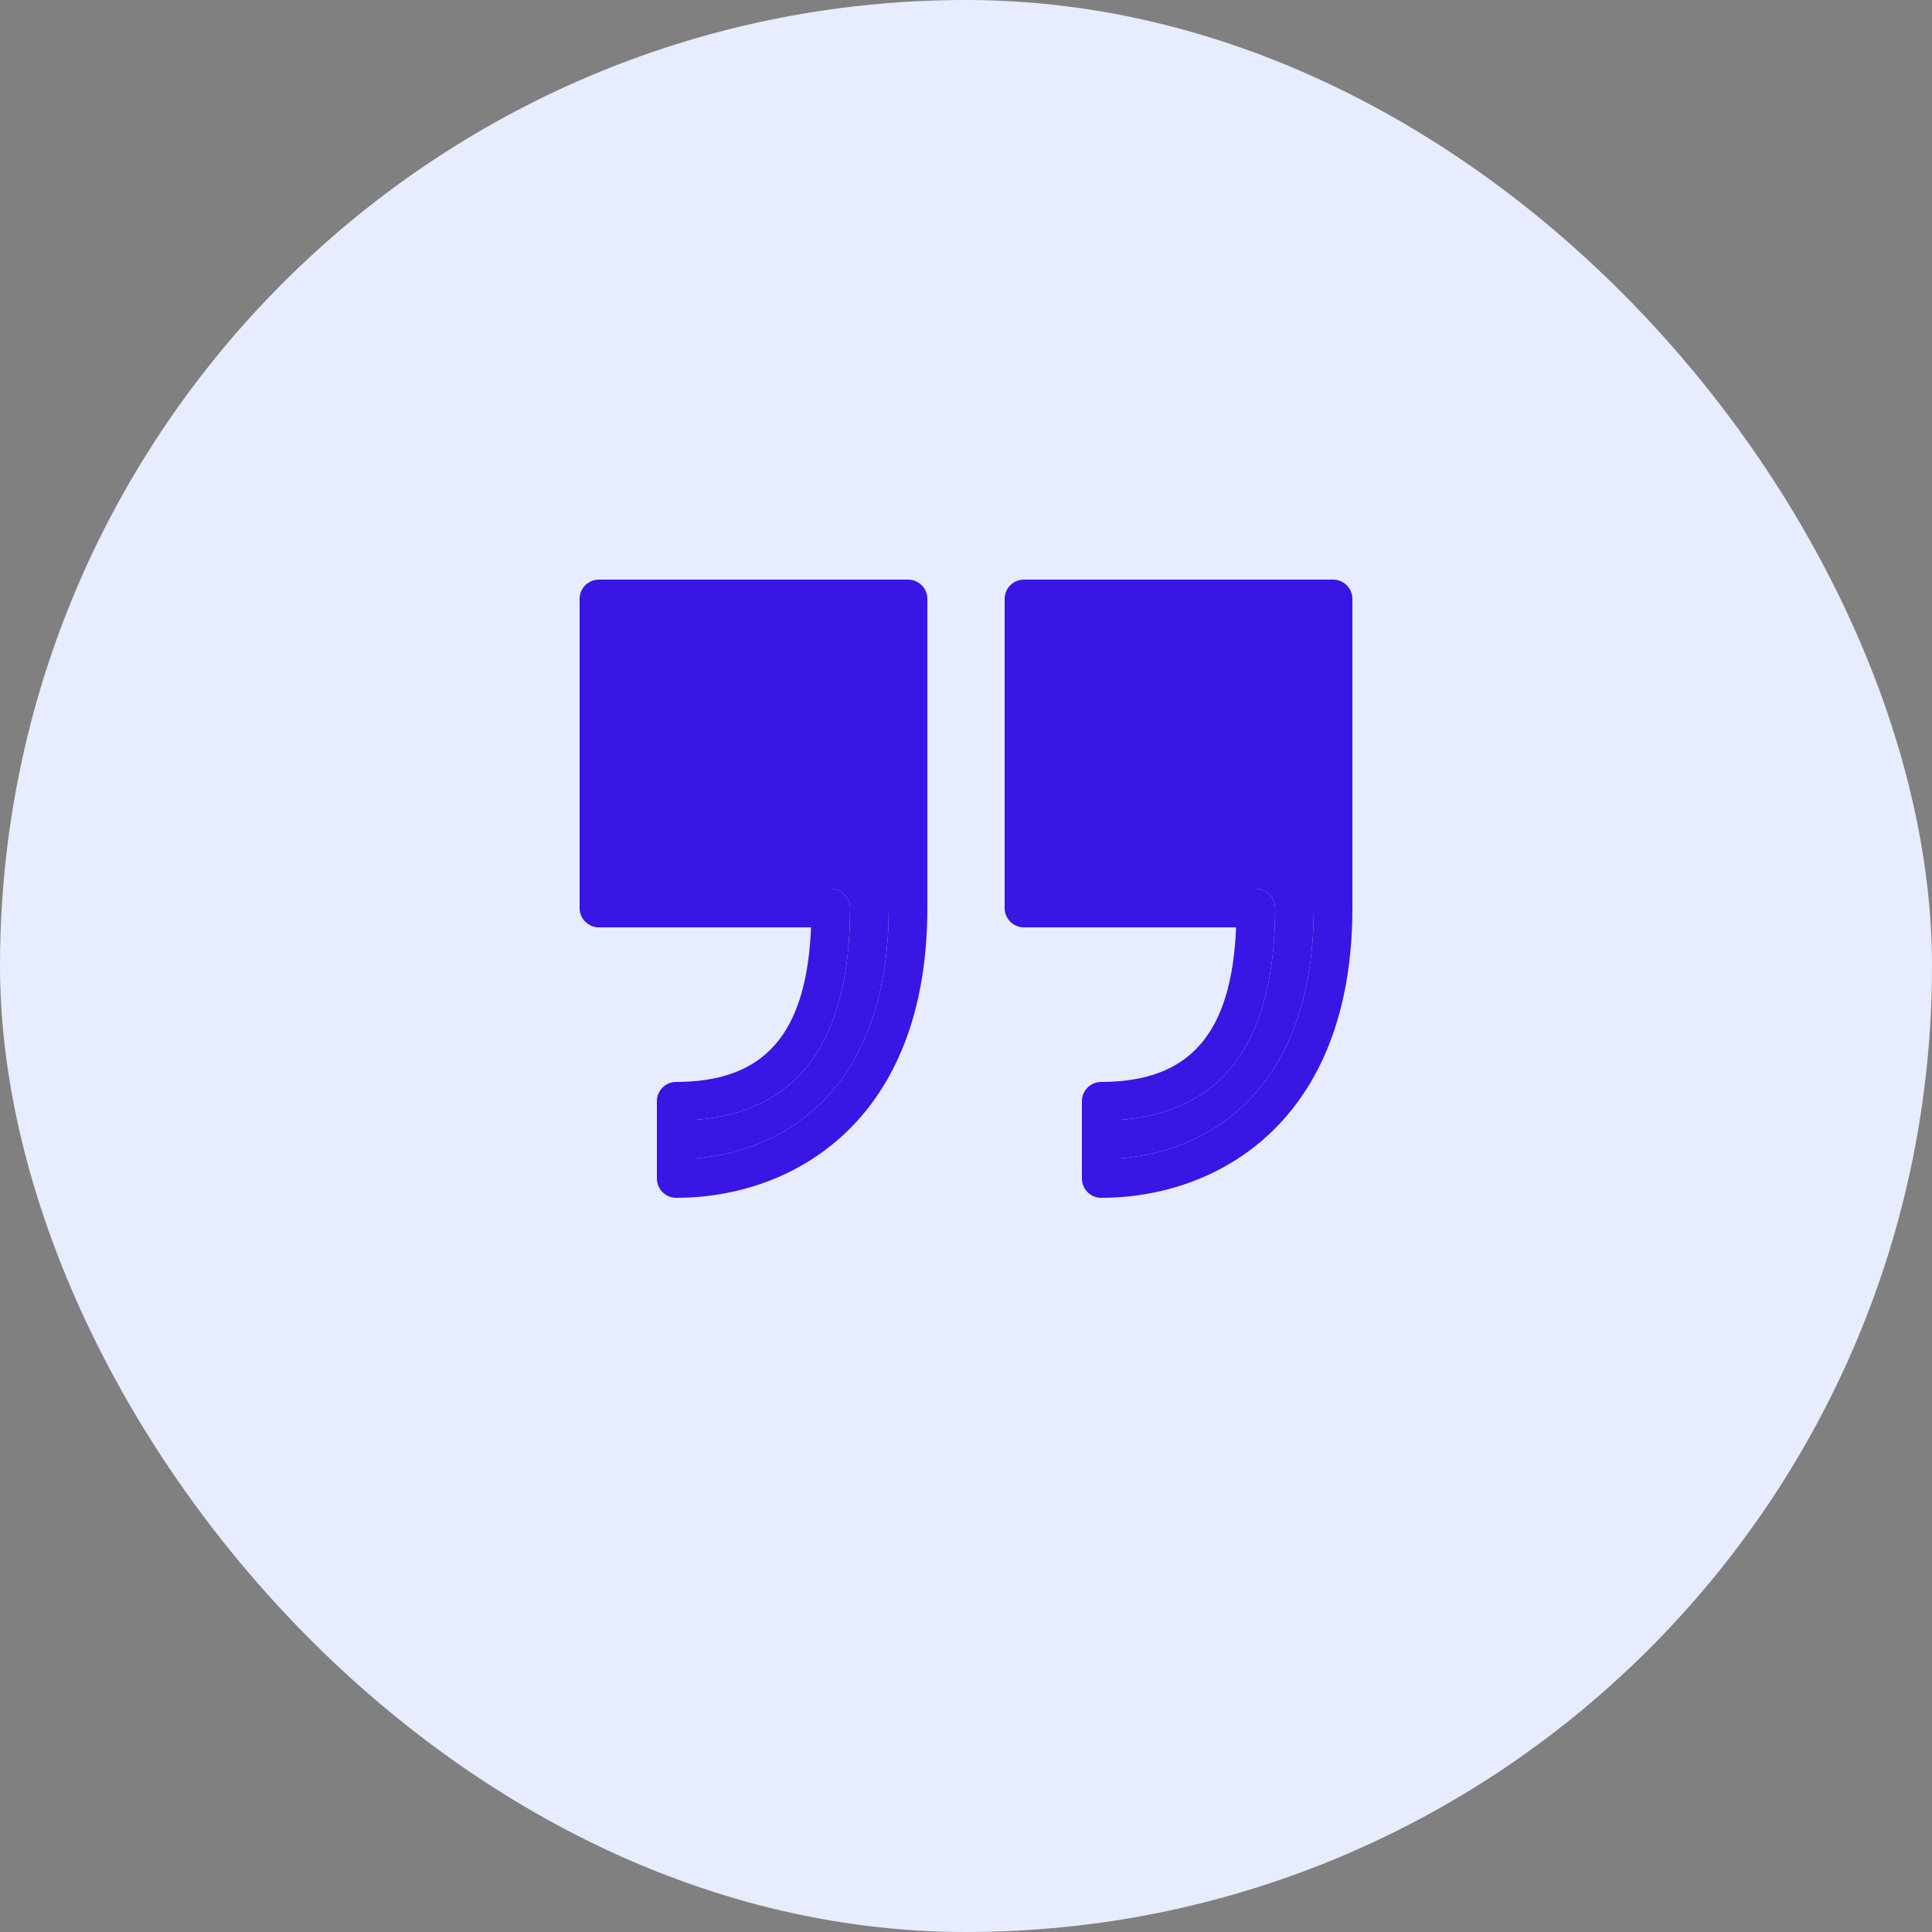 <?xml version="1.0" encoding="UTF-8"?> <svg xmlns="http://www.w3.org/2000/svg" width="60" height="60" viewBox="0 0 60 60" fill="none"><rect x="0" y="0" width="60" height="60" fill="#808080" stroke="none"/><rect width="60" height="60" rx="30" fill="#E7ECFF"></rect><g clip-path="url(#clip0_305_19)"><path d="M28.2 18H18.6C18.269 18 18 18.269 18 18.6V28.2C18 28.531 18.269 28.8 18.6 28.8H25.188C25.052 32.114 23.744 33.6 21 33.6C20.669 33.6 20.4 33.868 20.4 34.2V36.6C20.4 36.931 20.669 37.2 21 37.2C24.599 37.2 28.8 34.843 28.8 28.2V18.6C28.8 18.269 28.532 18 28.2 18H28.2V18ZM27.6 28.2C27.6 33.592 24.604 35.729 21.6 35.975V34.778C24.786 34.538 26.4 32.327 26.4 28.2C26.4 27.869 26.131 27.6 25.8 27.6H19.2V19.2H27.6L27.6 28.2ZM41.4 18H31.8C31.468 18 31.2 18.269 31.2 18.6V28.2C31.2 28.531 31.468 28.8 31.8 28.8H38.388C38.252 32.114 36.944 33.6 34.2 33.6C33.869 33.6 33.6 33.868 33.6 34.2V36.6C33.6 36.931 33.869 37.2 34.2 37.2C37.798 37.2 42 34.843 42 28.2V18.6C42 18.269 41.731 18 41.4 18H41.4ZM40.8 28.2C40.8 33.592 37.803 35.729 34.8 35.975V34.778C37.986 34.538 39.6 32.327 39.6 28.2C39.6 27.869 39.331 27.6 39 27.6H32.4V19.2H40.8V28.2Z" fill="#3916E4"></path><path d="M27.6 28.2C27.6 33.592 24.604 35.729 21.6 35.975V34.778C24.786 34.538 26.4 32.327 26.4 28.2C26.4 27.869 26.131 27.6 25.8 27.6H19.2V19.2H27.6L27.6 28.2Z" fill="#3916E4"></path><path d="M40.8 28.2C40.8 33.592 37.803 35.729 34.8 35.975V34.778C37.986 34.538 39.6 32.327 39.6 28.2C39.6 27.869 39.331 27.6 39 27.6H32.4V19.2H40.8V28.2Z" fill="#3916E4"></path></g><defs><clipPath id="clip0_305_19"><rect width="24" height="24" fill="white" transform="translate(18 18)"></rect></clipPath></defs></svg> 